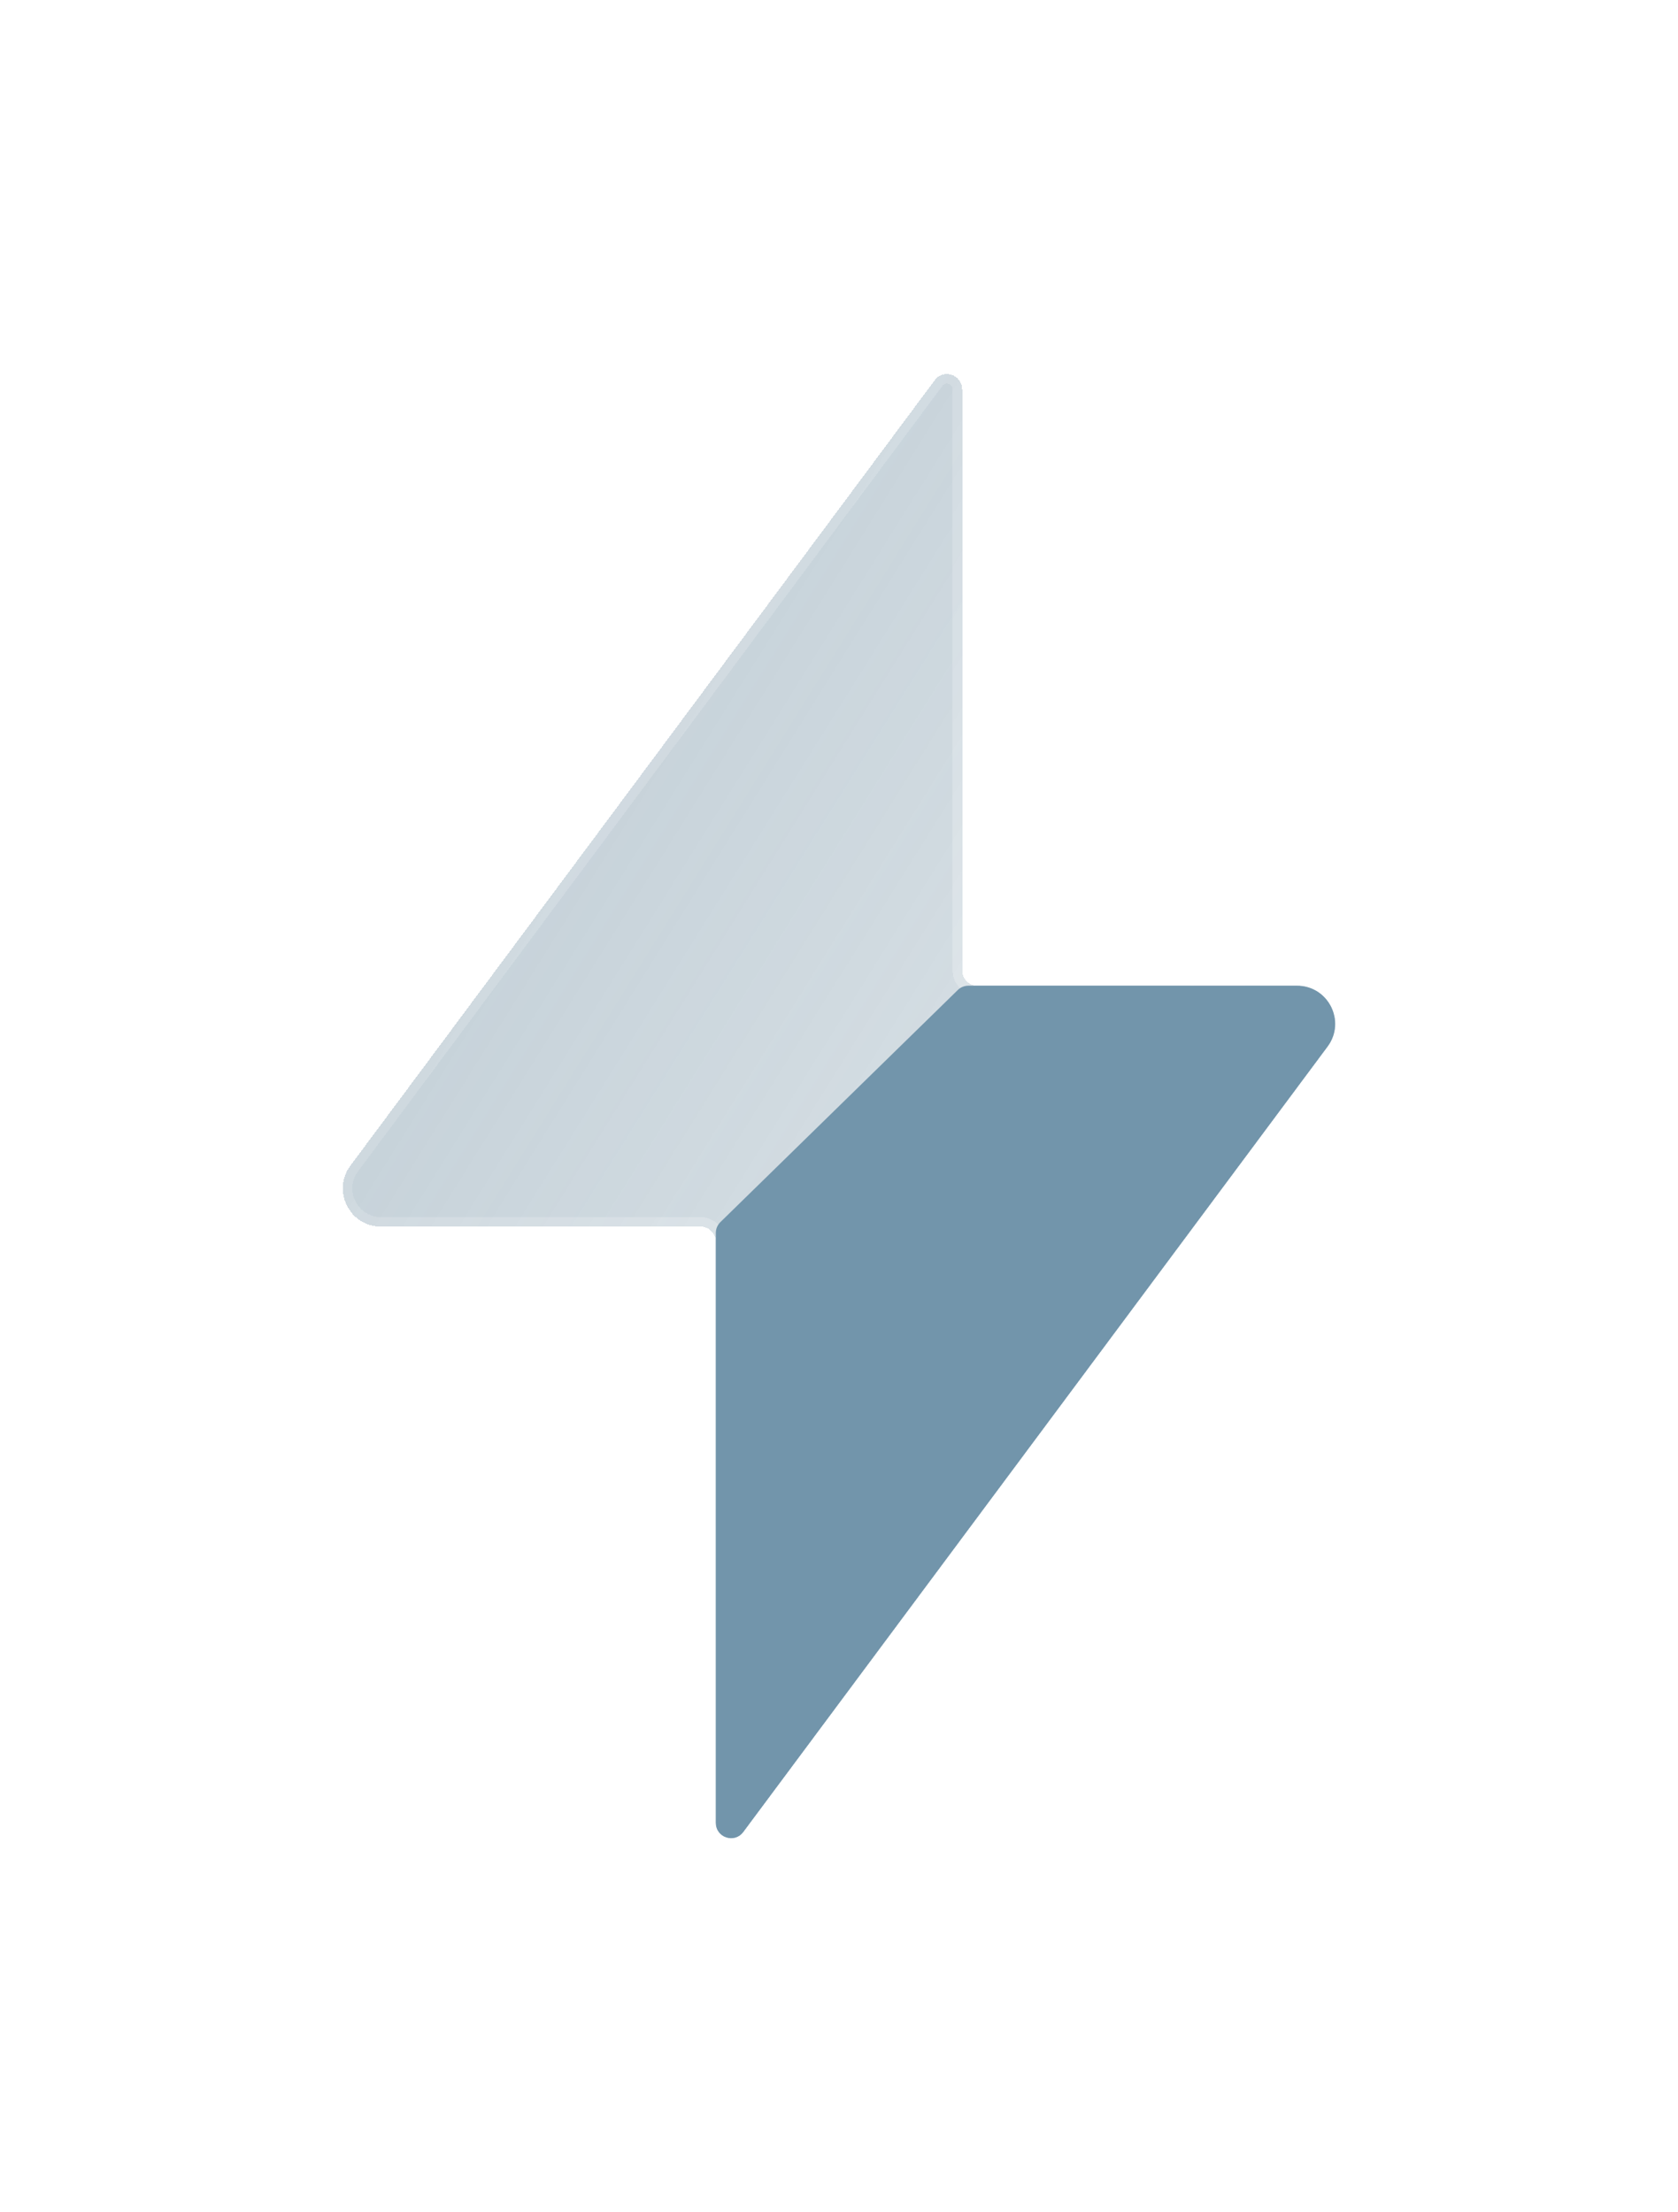 <svg width="22" height="29" viewBox="0 0 22 29" fill="none" xmlns="http://www.w3.org/2000/svg">
<g filter="url(#filter0_bdi_2511_1882)">
<path d="M12.815 12.921C12.705 12.921 12.615 12.832 12.615 12.721V5.104C12.615 4.911 12.37 4.83 12.255 4.984L4.594 15.28C4.349 15.61 4.584 16.079 4.995 16.079H9.185C9.295 16.079 9.385 16.168 9.385 16.279V23.896C9.385 24.089 9.63 24.17 9.745 24.016L17.406 13.72C17.651 13.39 17.416 12.921 17.005 12.921H12.815Z" fill="url(#paint0_linear_2511_1882)" shape-rendering="crispEdges"/>
<path d="M12.815 12.921C12.705 12.921 12.615 12.832 12.615 12.721V5.104C12.615 4.911 12.37 4.83 12.255 4.984L4.594 15.28C4.349 15.61 4.584 16.079 4.995 16.079H9.185C9.295 16.079 9.385 16.168 9.385 16.279V23.896C9.385 24.089 9.63 24.17 9.745 24.016L17.406 13.72C17.651 13.39 17.416 12.921 17.005 12.921H12.815Z" stroke="url(#paint1_linear_2511_1882)" stroke-opacity="0.7" stroke-width="0.25" shape-rendering="crispEdges"/>
</g>
<g filter="url(#filter1_d_2511_1882)">
<path d="M12.697 12.921C12.645 12.921 12.594 12.941 12.557 12.978L9.445 16.02C9.406 16.058 9.385 16.109 9.385 16.163V23.896C9.385 24.088 9.63 24.17 9.745 24.015L17.406 13.719C17.651 13.389 17.416 12.921 17.005 12.921H12.697Z" fill="#7295AB"/>
</g>
<defs>
<filter id="filter0_bdi_2511_1882" x="0.369" y="0.778" width="21.262" height="27.443" filterUnits="userSpaceOnUse" color-interpolation-filters="sRGB">
<feFlood flood-opacity="0" result="BackgroundImageFix"/>
<feGaussianBlur in="BackgroundImageFix" stdDeviation="1"/>
<feComposite in2="SourceAlpha" operator="in" result="effect1_backgroundBlur_2511_1882"/>
<feColorMatrix in="SourceAlpha" type="matrix" values="0 0 0 0 0 0 0 0 0 0 0 0 0 0 0 0 0 0 127 0" result="hardAlpha"/>
<feOffset/>
<feGaussianBlur stdDeviation="2"/>
<feComposite in2="hardAlpha" operator="out"/>
<feColorMatrix type="matrix" values="0 0 0 0 0.231 0 0 0 0 0.408 0 0 0 0 1 0 0 0 0.1 0"/>
<feBlend mode="normal" in2="effect1_backgroundBlur_2511_1882" result="effect2_dropShadow_2511_1882"/>
<feBlend mode="normal" in="SourceGraphic" in2="effect2_dropShadow_2511_1882" result="shape"/>
<feColorMatrix in="SourceAlpha" type="matrix" values="0 0 0 0 0 0 0 0 0 0 0 0 0 0 0 0 0 0 127 0" result="hardAlpha"/>
<feOffset/>
<feGaussianBlur stdDeviation="1.5"/>
<feComposite in2="hardAlpha" operator="arithmetic" k2="-1" k3="1"/>
<feColorMatrix type="matrix" values="0 0 0 0 0.231 0 0 0 0 0.408 0 0 0 0 1 0 0 0 0.38 0"/>
<feBlend mode="normal" in2="shape" result="effect3_innerShadow_2511_1882"/>
</filter>
<filter id="filter1_d_2511_1882" x="7.385" y="10.921" width="12.121" height="15.175" filterUnits="userSpaceOnUse" color-interpolation-filters="sRGB">
<feFlood flood-opacity="0" result="BackgroundImageFix"/>
<feColorMatrix in="SourceAlpha" type="matrix" values="0 0 0 0 0 0 0 0 0 0 0 0 0 0 0 0 0 0 127 0" result="hardAlpha"/>
<feOffset/>
<feGaussianBlur stdDeviation="1"/>
<feComposite in2="hardAlpha" operator="out"/>
<feColorMatrix type="matrix" values="0 0 0 0 0.231 0 0 0 0 0.408 0 0 0 0 1 0 0 0 0.35 0"/>
<feBlend mode="normal" in2="BackgroundImageFix" result="effect1_dropShadow_2511_1882"/>
<feBlend mode="normal" in="SourceGraphic" in2="effect1_dropShadow_2511_1882" result="shape"/>
</filter>
<linearGradient id="paint0_linear_2511_1882" x1="-0.55" y1="-3.5" x2="32.91" y2="17.39" gradientUnits="userSpaceOnUse">
<stop stop-color="#4F748B" stop-opacity="0.5"/>
<stop offset="0.505" stop-color="#4F748B" stop-opacity="0.25"/>
<stop offset="1" stop-color="#4F748B" stop-opacity="0.15"/>
</linearGradient>
<linearGradient id="paint1_linear_2511_1882" x1="4.35" y1="7.5" x2="19.975" y2="16.875" gradientUnits="userSpaceOnUse">
<stop stop-color="white" stop-opacity="0.15"/>
<stop offset="1" stop-color="white" stop-opacity="0.44"/>
</linearGradient>
</defs>
</svg>
